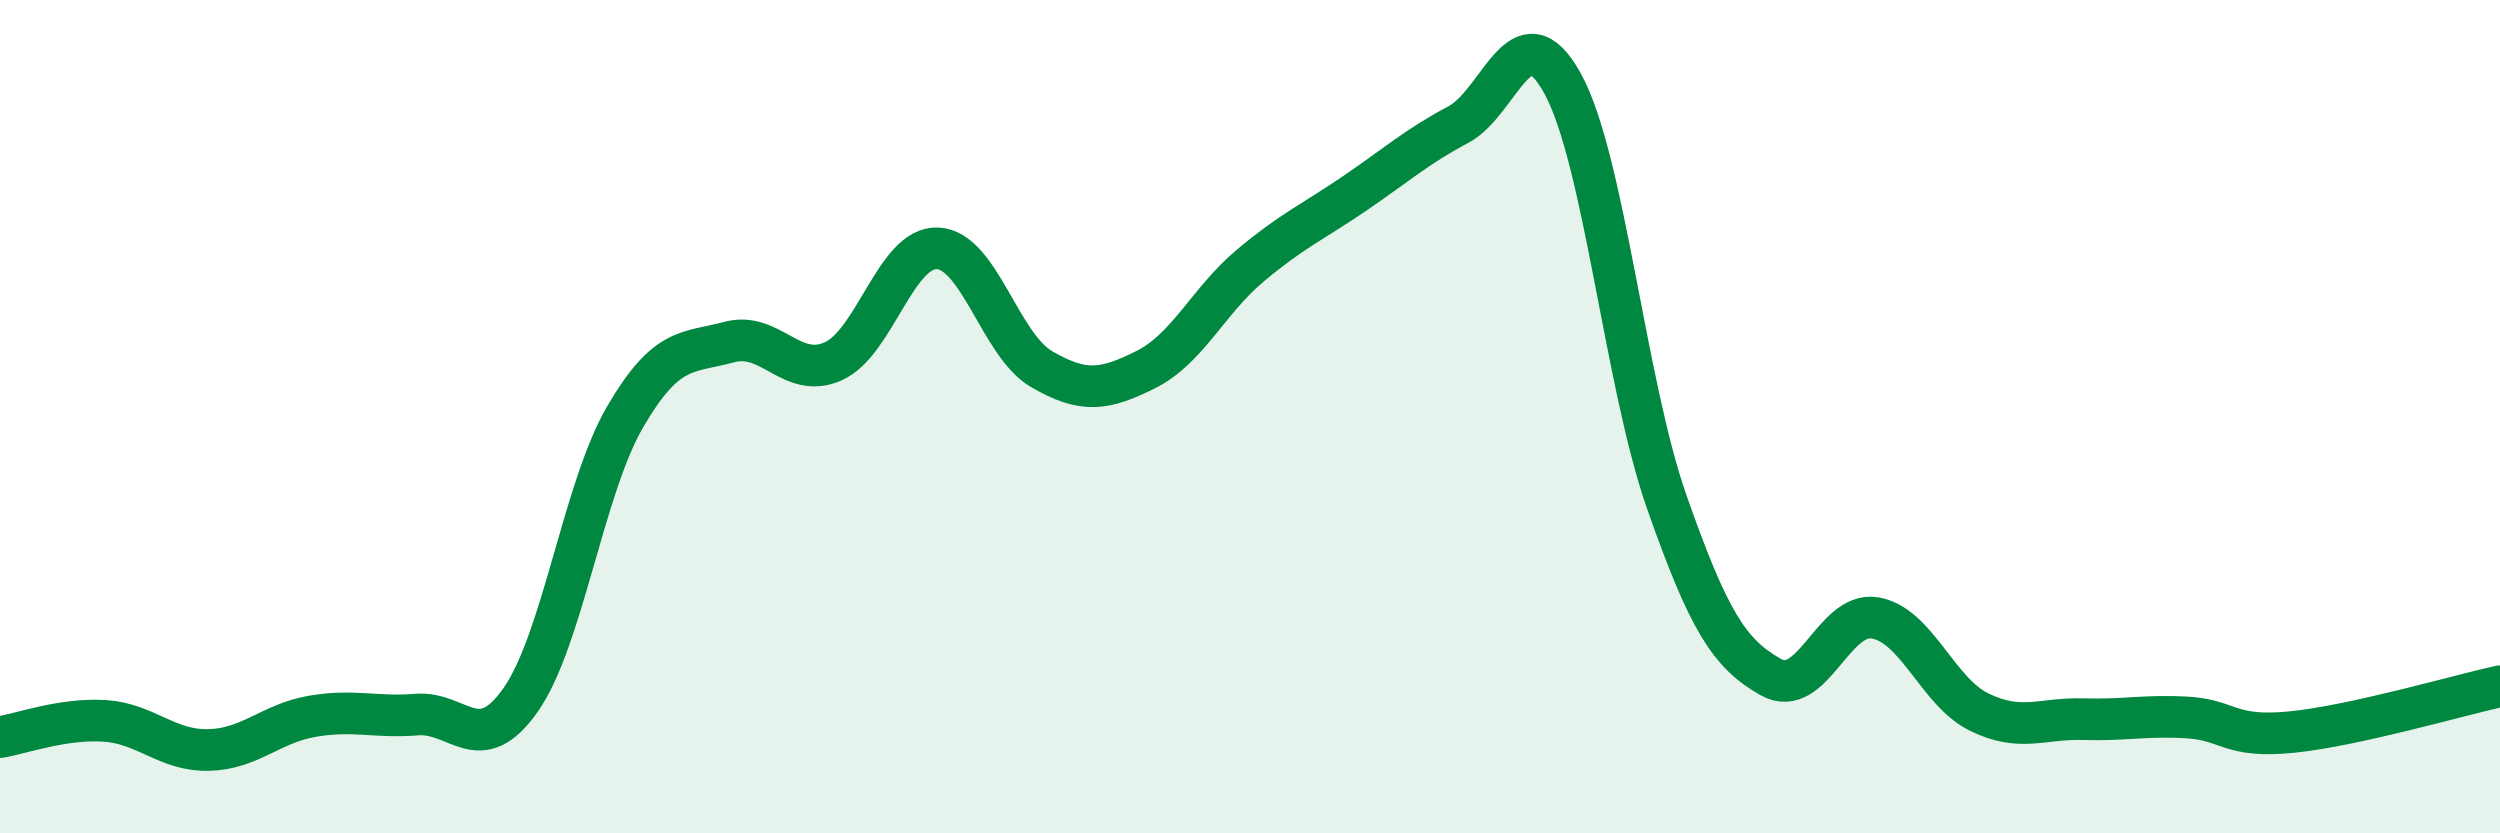 
    <svg width="60" height="20" viewBox="0 0 60 20" xmlns="http://www.w3.org/2000/svg">
      <path
        d="M 0,17.69 C 0.5,17.61 1.5,17.24 2.5,17.3 C 3.5,17.36 4,18.02 5,18 C 6,17.98 6.5,17.36 7.5,17.19 C 8.5,17.02 9,17.23 10,17.15 C 11,17.07 11.5,18.22 12.5,16.79 C 13.5,15.36 14,11.73 15,10.01 C 16,8.29 16.5,8.48 17.5,8.21 C 18.5,7.94 19,9.12 20,8.67 C 21,8.22 21.5,5.92 22.5,5.96 C 23.5,6 24,8.28 25,8.86 C 26,9.44 26.5,9.37 27.5,8.87 C 28.5,8.37 29,7.22 30,6.38 C 31,5.54 31.5,5.33 32.5,4.65 C 33.5,3.97 34,3.52 35,2.99 C 36,2.46 36.5,0.19 37.5,2 C 38.5,3.81 39,9.19 40,12.04 C 41,14.89 41.5,15.69 42.5,16.25 C 43.5,16.81 44,14.66 45,14.83 C 46,15 46.5,16.6 47.5,17.09 C 48.5,17.58 49,17.23 50,17.26 C 51,17.29 51.5,17.16 52.5,17.22 C 53.5,17.28 53.5,17.72 55,17.57 C 56.5,17.42 59,16.69 60,16.47L60 20L0 20Z"
        fill="#008740"
        opacity="0.1"
        stroke-linecap="round"
        stroke-linejoin="round"
      />
      <path
        d="M 0,17.69 C 0.5,17.61 1.5,17.24 2.5,17.3 C 3.5,17.36 4,18.02 5,18 C 6,17.98 6.5,17.36 7.5,17.19 C 8.5,17.02 9,17.23 10,17.15 C 11,17.07 11.5,18.22 12.5,16.79 C 13.5,15.36 14,11.73 15,10.01 C 16,8.29 16.5,8.48 17.5,8.21 C 18.5,7.94 19,9.12 20,8.67 C 21,8.22 21.5,5.92 22.5,5.96 C 23.5,6 24,8.28 25,8.86 C 26,9.44 26.5,9.37 27.5,8.87 C 28.5,8.37 29,7.22 30,6.38 C 31,5.54 31.5,5.33 32.5,4.65 C 33.5,3.97 34,3.52 35,2.99 C 36,2.46 36.5,0.19 37.5,2 C 38.5,3.81 39,9.19 40,12.04 C 41,14.89 41.5,15.69 42.5,16.25 C 43.5,16.81 44,14.66 45,14.83 C 46,15 46.5,16.6 47.5,17.09 C 48.5,17.58 49,17.23 50,17.26 C 51,17.29 51.5,17.16 52.5,17.22 C 53.5,17.28 53.5,17.72 55,17.57 C 56.5,17.42 59,16.69 60,16.47"
        stroke="#008740"
        stroke-width="1"
        fill="none"
        stroke-linecap="round"
        stroke-linejoin="round"
      />
    </svg>
  